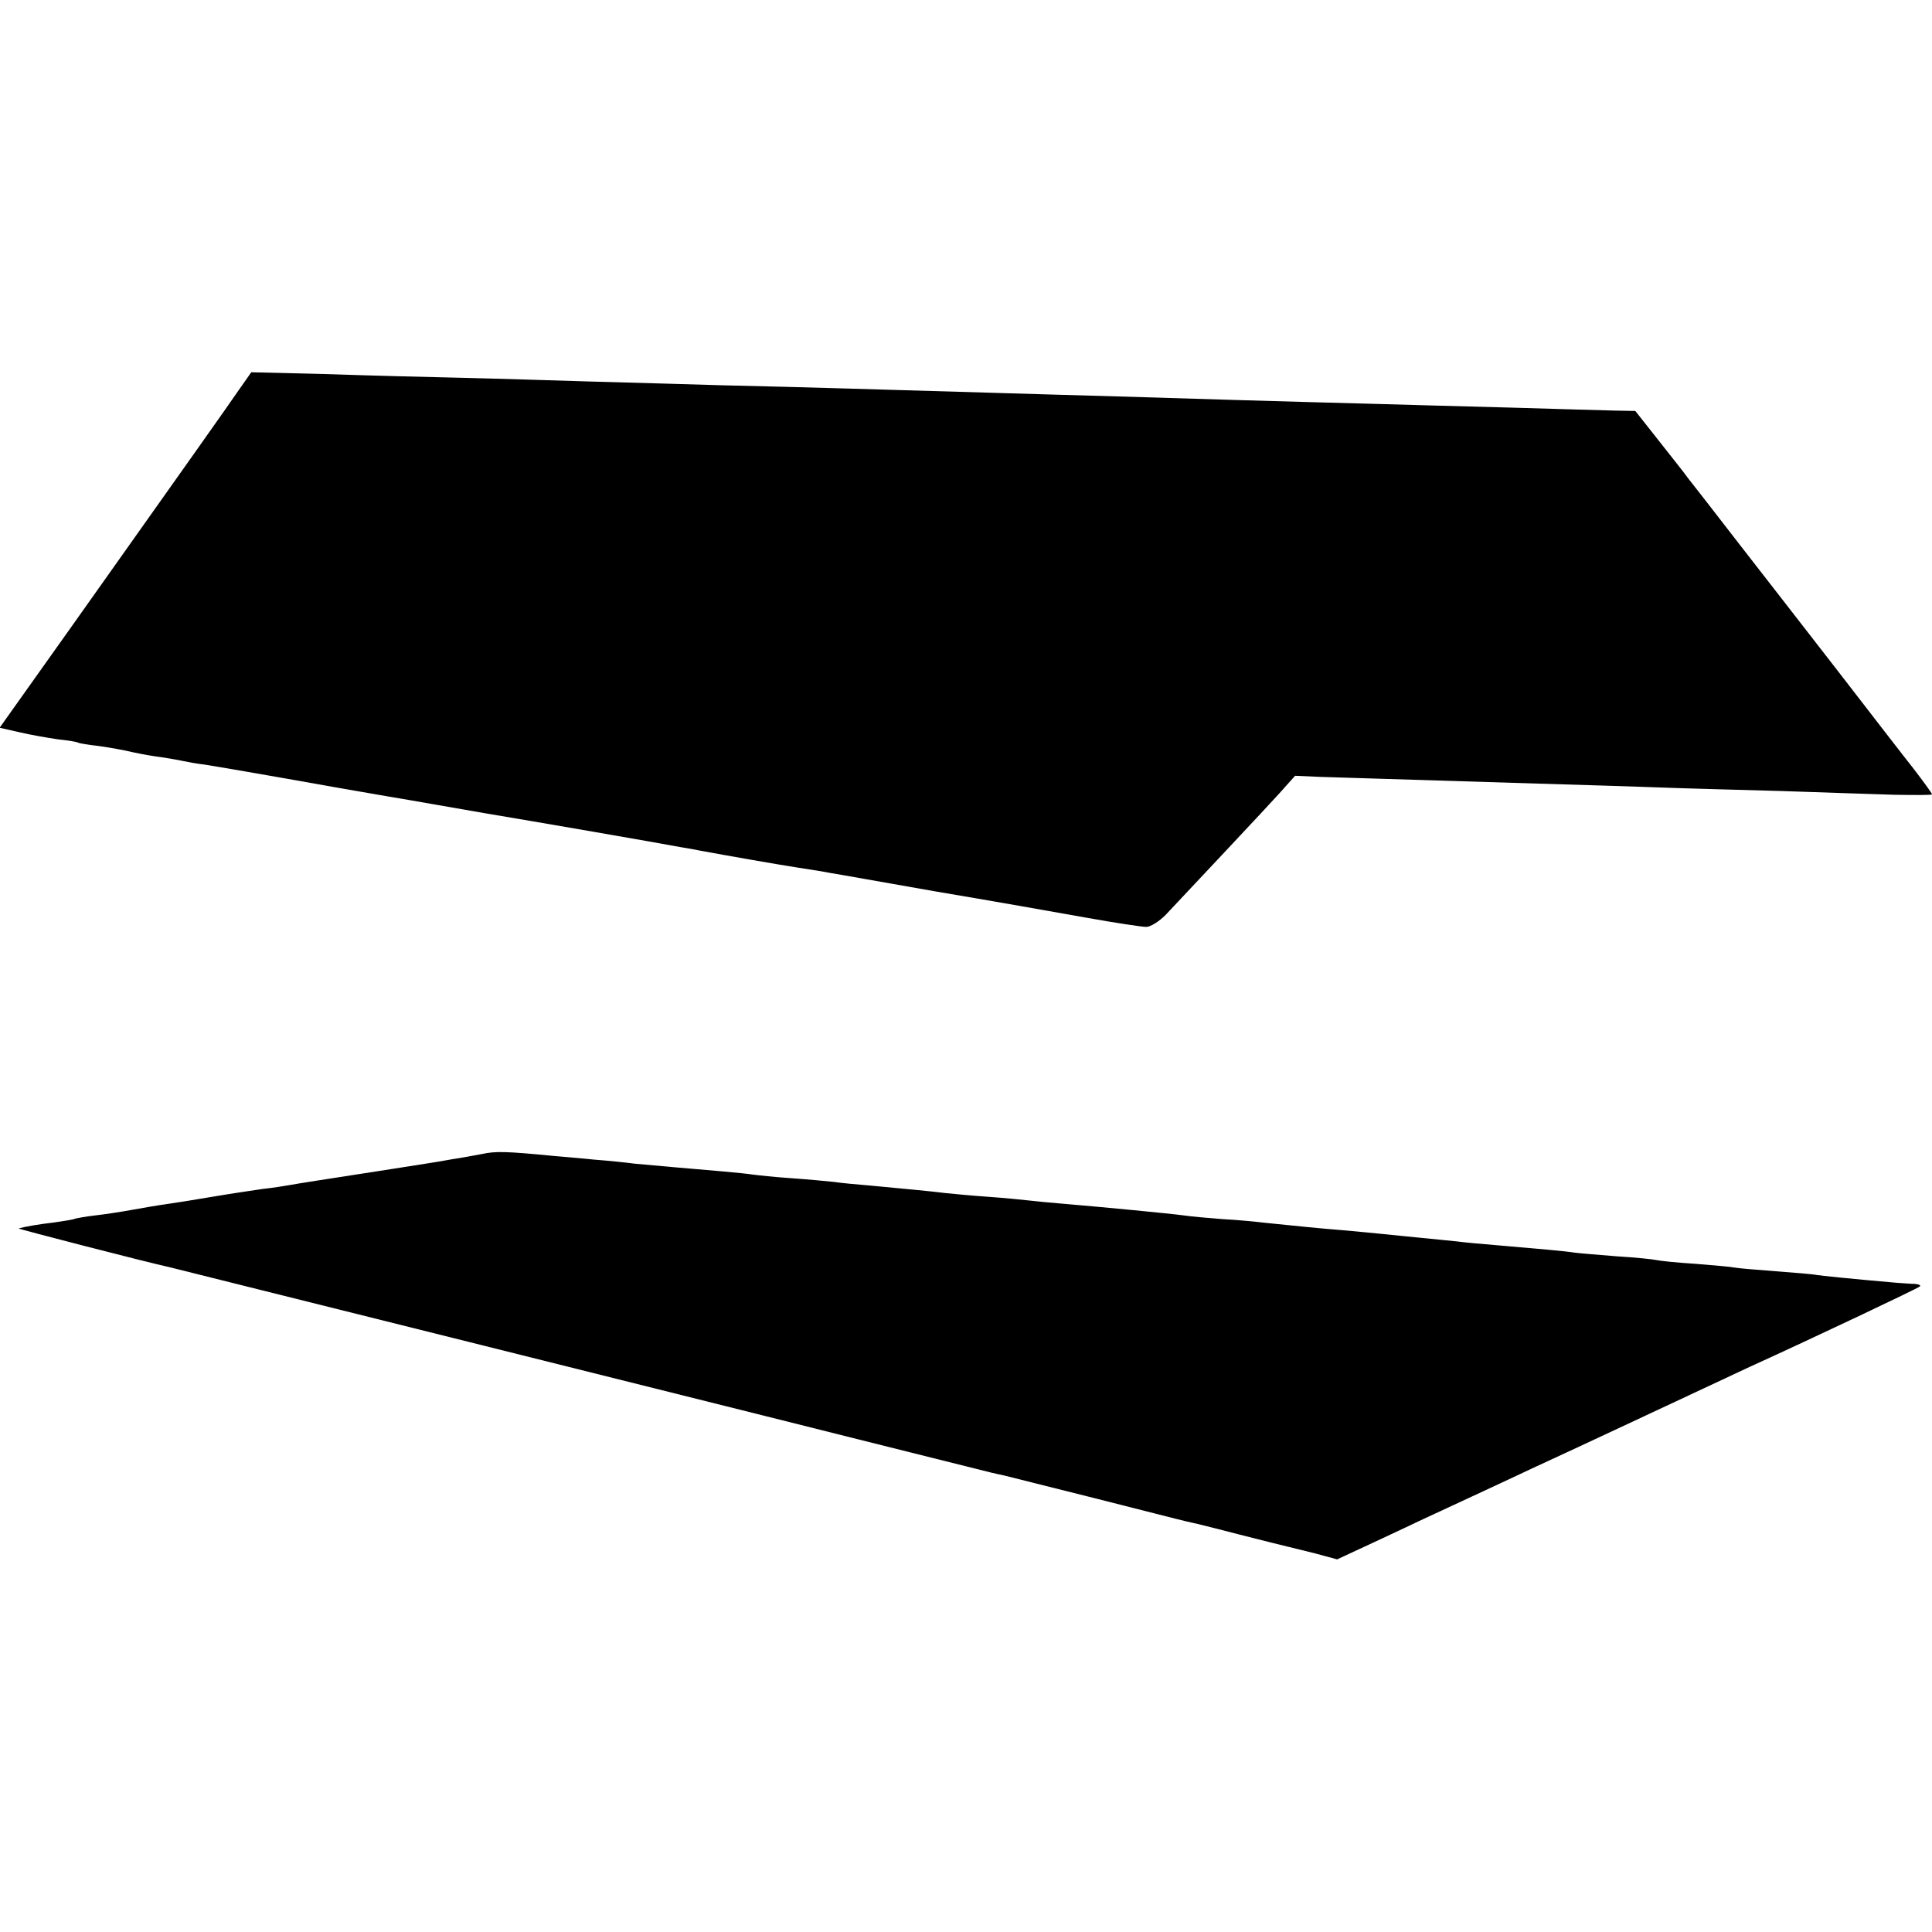 <?xml version="1.0" standalone="no"?>
<!DOCTYPE svg PUBLIC "-//W3C//DTD SVG 20010904//EN"
 "http://www.w3.org/TR/2001/REC-SVG-20010904/DTD/svg10.dtd">
<svg version="1.0" xmlns="http://www.w3.org/2000/svg"
 width="519pt" height="519pt" viewBox="0 0 519 519"
 preserveAspectRatio="xMidYMid meet">
<g transform="translate(0,519) scale(0.1,-0.1)"
fill="#000000" stroke="none">
<path d="M642 4143 c-35 -51 -130 -185 -444 -628 l-199 -280 53 -12 c29 -7 76
-15 103 -19 28 -3 52 -7 55 -9 3 -2 28 -6 55 -9 28 -4 69 -11 93 -17 23 -5 57
-11 75 -13 18 -3 44 -7 57 -10 14 -3 41 -8 60 -10 19 -3 114 -19 210 -36 96
-17 225 -40 285 -50 61 -10 178 -31 260 -45 132 -22 456 -78 525 -91 14 -2 36
-6 50 -9 76 -14 213 -38 265 -46 33 -5 71 -11 85 -14 14 -2 142 -25 285 -50
143 -24 324 -56 402 -70 78 -14 151 -25 162 -25 12 0 35 15 52 32 80 85 268
285 306 327 l42 47 68 -3 c71 -2 287 -9 583 -18 96 -3 239 -7 317 -10 79 -3
232 -7 340 -10 109 -4 244 -8 301 -10 56 -1 102 -1 102 1 0 3 -22 33 -48 67
-27 34 -118 152 -203 262 -85 110 -206 265 -268 345 -62 80 -123 159 -136 175
-12 17 -50 64 -82 105 l-60 76 -54 1 c-30 1 -155 4 -279 8 -124 3 -288 8 -365
10 -232 6 -531 15 -690 20 -82 2 -238 7 -345 10 -107 3 -276 8 -375 11 -99 3
-254 7 -345 9 -91 3 -248 7 -350 10 -102 3 -257 8 -345 10 -88 2 -252 6 -365
10 l-205 5 -33 -47z"/>
<path d="M1295 2090 c-22 -4 -58 -11 -80 -14 -22 -4 -51 -9 -65 -11 -23 -4
-148 -23 -295 -46 -33 -5 -69 -11 -80 -13 -11 -2 -42 -7 -70 -10 -27 -4 -88
-13 -135 -21 -47 -8 -103 -17 -125 -20 -22 -3 -62 -10 -90 -15 -27 -5 -72 -12
-99 -15 -27 -3 -52 -8 -55 -9 -3 -2 -28 -6 -56 -10 -43 -5 -77 -11 -95 -16 -4
-1 353 -93 405 -104 11 -3 373 -93 805 -201 432 -108 792 -198 800 -200 11 -3
451 -113 603 -151 9 -2 26 -6 36 -8 11 -3 120 -30 243 -61 123 -31 231 -59
241 -61 9 -2 25 -6 35 -8 9 -2 64 -16 122 -31 58 -15 112 -28 120 -30 8 -2 41
-10 73 -18 l59 -16 71 33 c40 19 106 49 147 69 90 42 197 91 305 142 44 20
181 84 305 142 124 58 250 117 280 131 178 81 452 211 457 216 4 3 -2 6 -13 7
-10 0 -32 2 -49 3 -137 12 -202 19 -215 21 -8 2 -58 6 -110 10 -52 4 -102 8
-111 10 -9 2 -56 6 -105 10 -49 3 -96 8 -104 10 -8 2 -55 7 -105 10 -49 4
-101 8 -115 10 -25 4 -93 10 -210 20 -36 3 -83 7 -105 10 -22 2 -67 7 -100 10
-33 3 -78 8 -100 10 -22 2 -69 7 -105 10 -64 5 -122 11 -210 20 -25 3 -76 8
-115 10 -38 3 -86 7 -105 10 -37 5 -213 22 -320 31 -36 3 -79 7 -95 9 -17 2
-67 7 -110 10 -44 3 -96 8 -115 10 -40 5 -105 11 -200 20 -36 3 -81 7 -100 10
-19 2 -71 7 -115 10 -44 3 -91 8 -105 10 -26 4 -109 11 -215 20 -33 3 -78 7
-100 9 -22 3 -71 8 -110 11 -38 4 -88 8 -110 10 -124 12 -154 13 -190 5z"/>
</g>
</svg>
